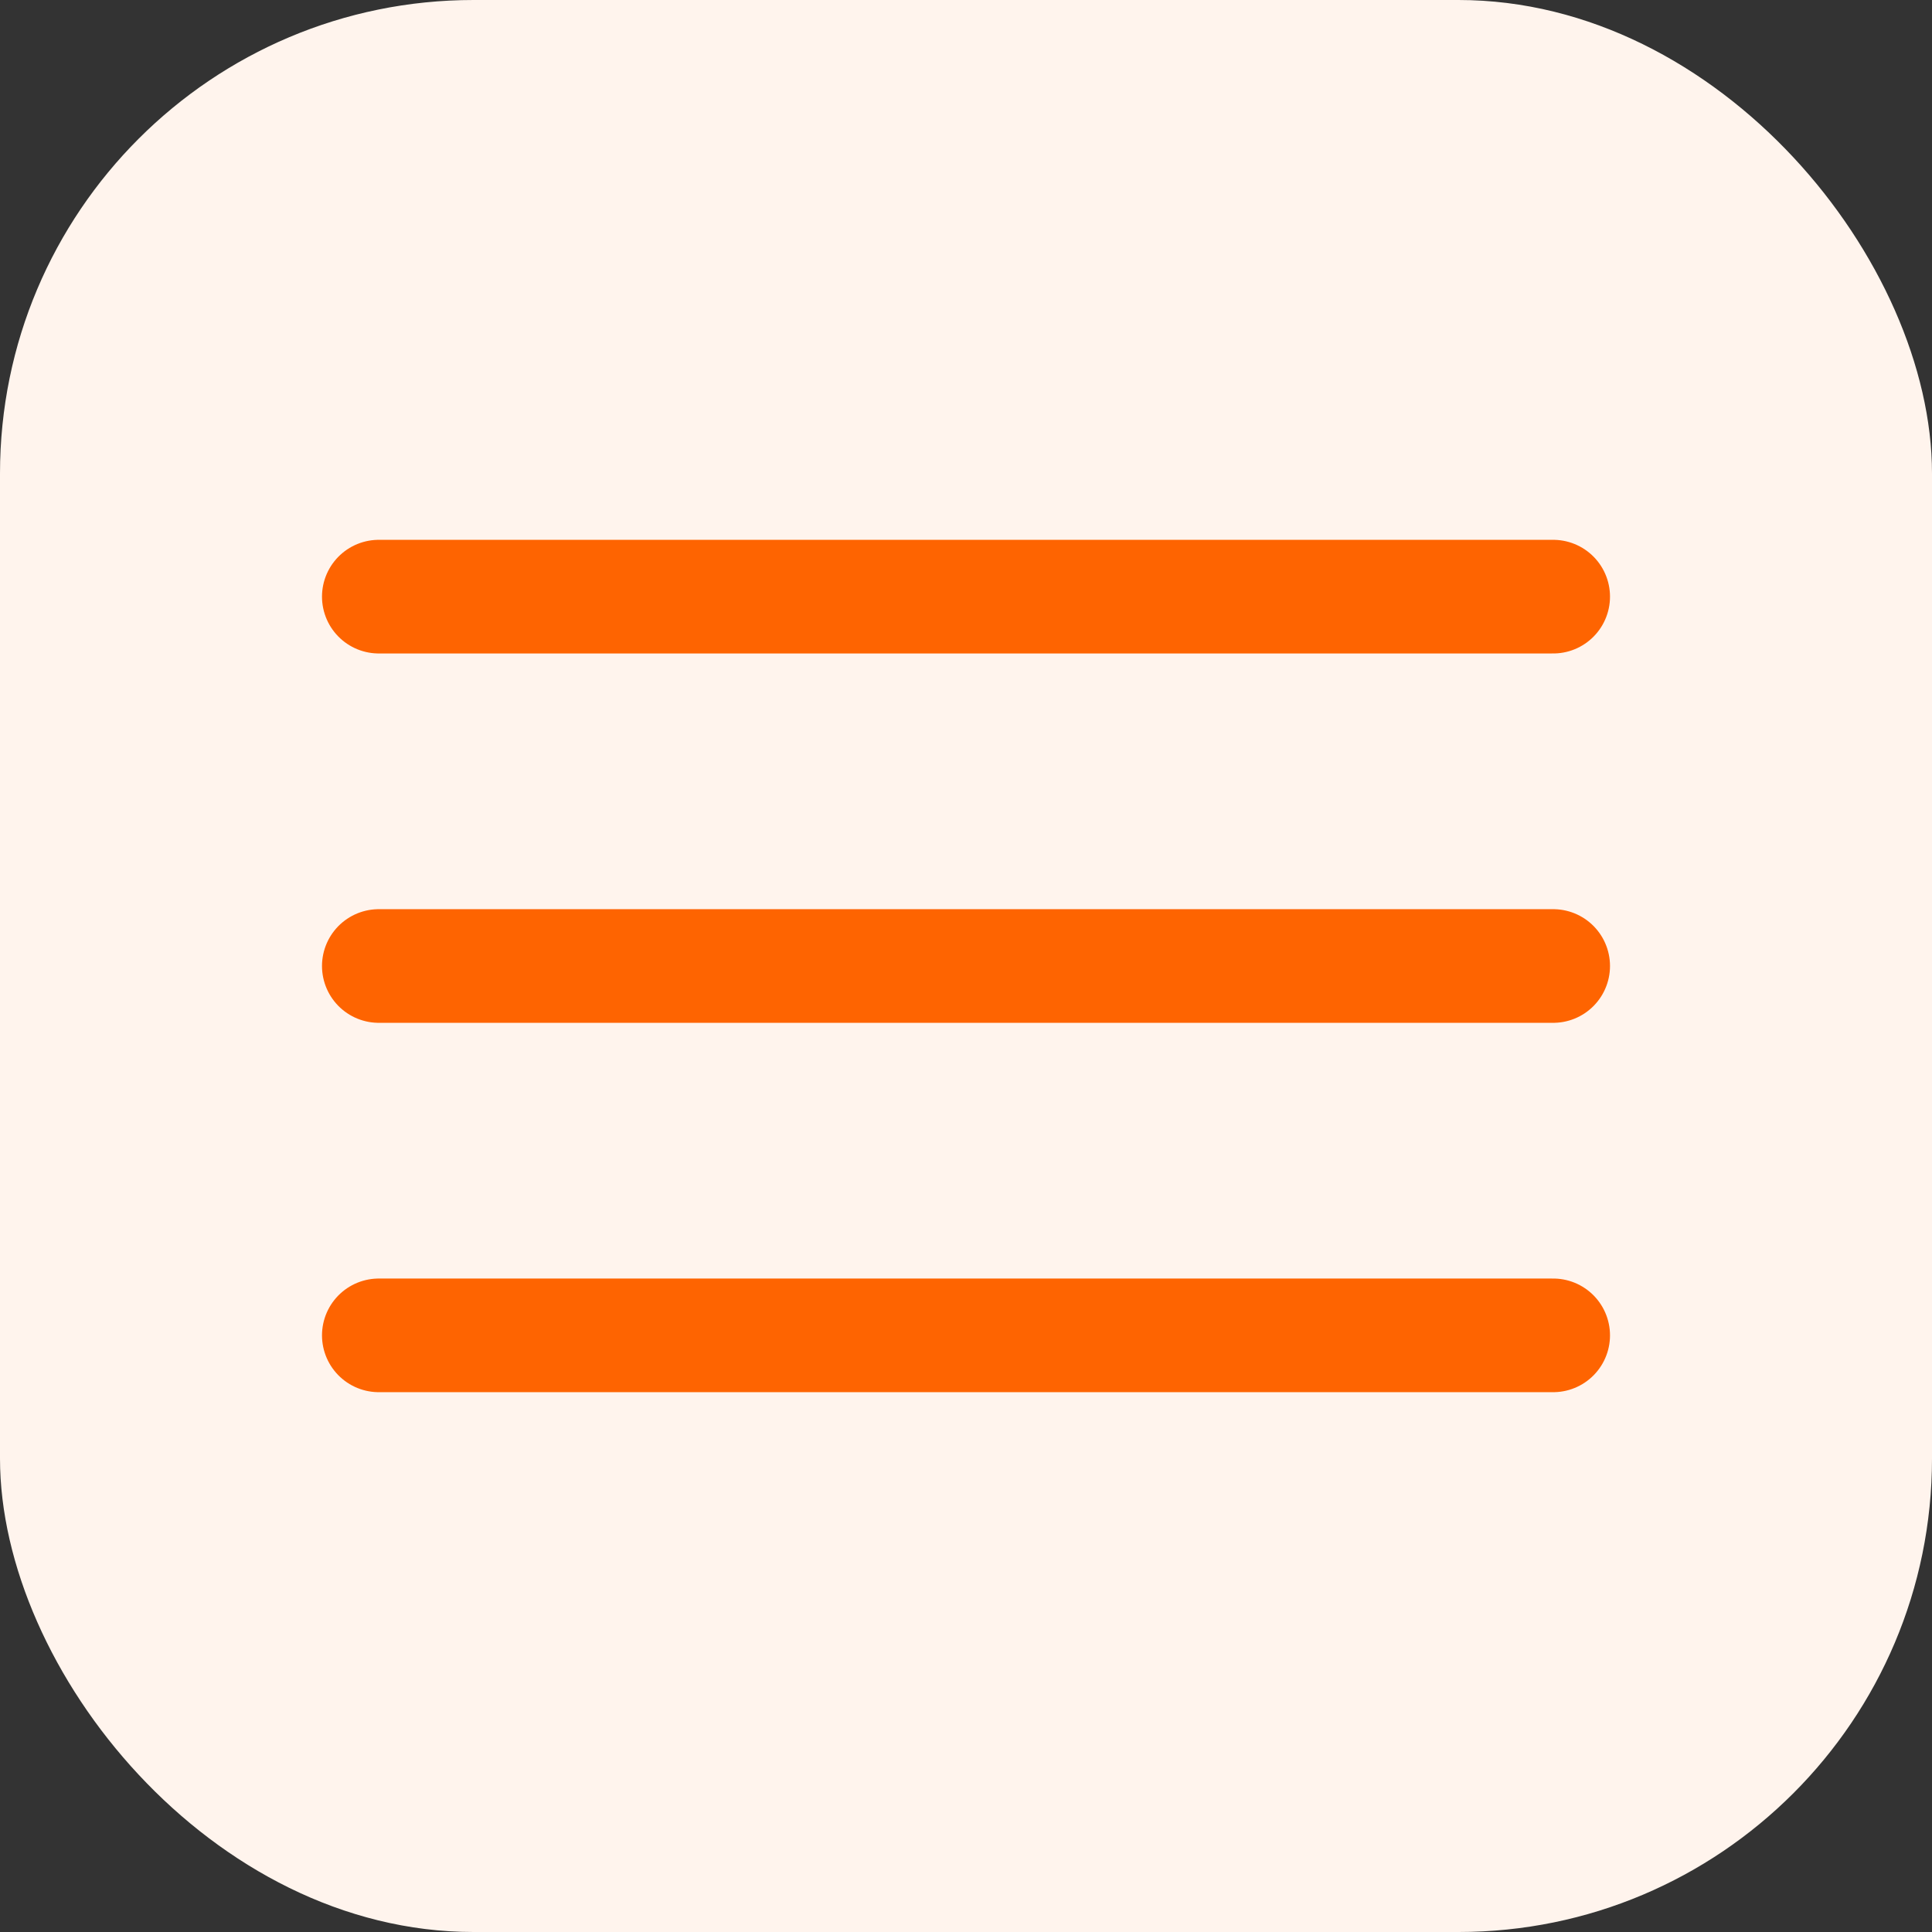 <?xml version="1.0" encoding="UTF-8"?> <svg xmlns="http://www.w3.org/2000/svg" width="204" height="204" viewBox="0 0 204 204" fill="none"><rect x="0" y="0" width="204" height="204" fill="#333333" stroke="none"/><rect width="204" height="204" rx="50" fill="#FFF4ED"></rect><path d="M40 63H164M40 102H164M40 141H164" stroke="#FE6401" stroke-width="12" stroke-miterlimit="10" stroke-linecap="round"></path></svg> 